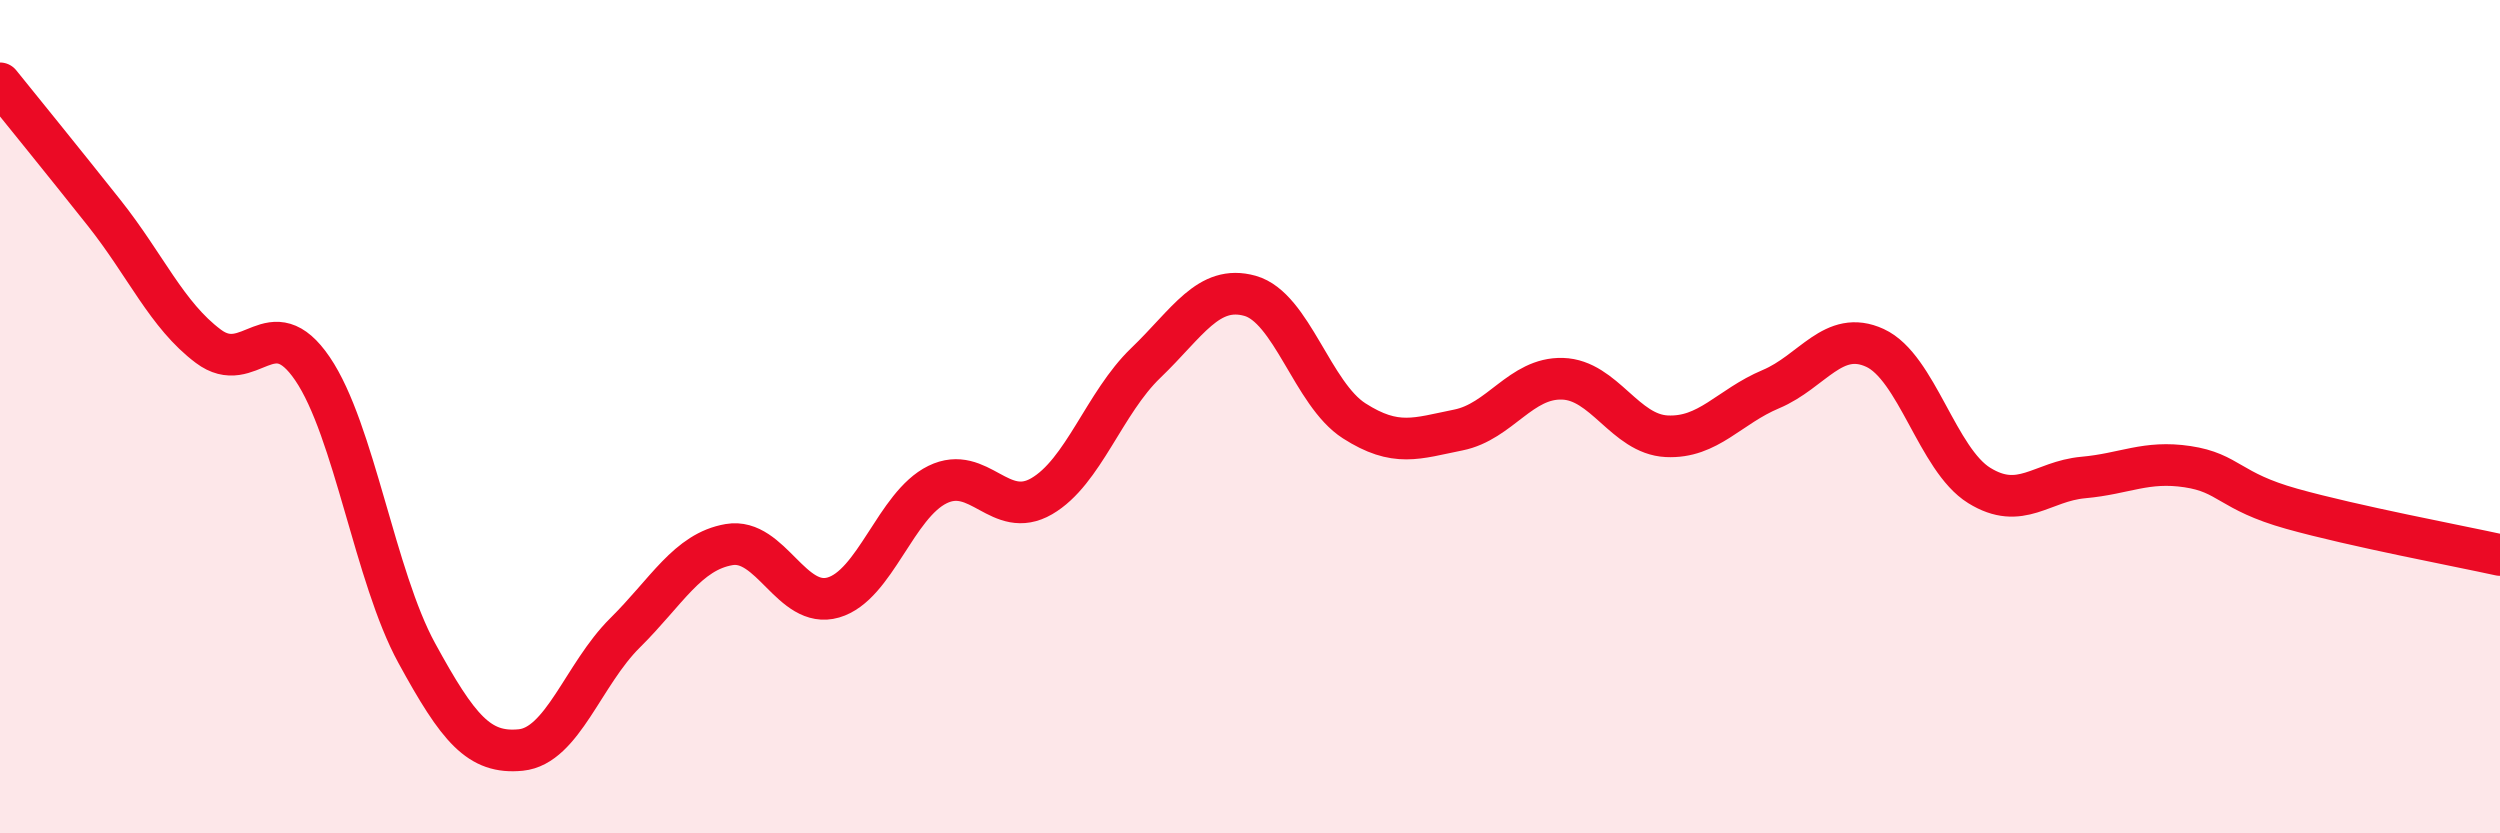 
    <svg width="60" height="20" viewBox="0 0 60 20" xmlns="http://www.w3.org/2000/svg">
      <path
        d="M 0,2 C 0.5,2.62 1.5,3.85 2.5,5.11 C 3.5,6.37 4,7.56 5,8.31 C 6,9.06 6.5,7.38 7.5,8.85 C 8.5,10.32 9,13.84 10,15.67 C 11,17.5 11.5,18.1 12.5,18 C 13.5,17.9 14,16.18 15,15.19 C 16,14.2 16.5,13.24 17.5,13.07 C 18.5,12.9 19,14.63 20,14.34 C 21,14.05 21.5,12.12 22.5,11.63 C 23.5,11.14 24,12.49 25,11.91 C 26,11.33 26.5,9.67 27.5,8.71 C 28.5,7.75 29,6.82 30,7.1 C 31,7.38 31.5,9.46 32.5,10.1 C 33.5,10.74 34,10.52 35,10.32 C 36,10.12 36.5,9.06 37.5,9.09 C 38.5,9.12 39,10.42 40,10.47 C 41,10.52 41.5,9.76 42.5,9.34 C 43.5,8.92 44,7.89 45,8.35 C 46,8.81 46.5,11.03 47.5,11.65 C 48.5,12.27 49,11.55 50,11.46 C 51,11.37 51.5,11.05 52.5,11.2 C 53.5,11.35 53.5,11.79 55,12.21 C 56.5,12.63 59,13.1 60,13.32L60 20L0 20Z"
        fill="#EB0A25"
        opacity="0.1"
        stroke-linecap="round"
        stroke-linejoin="round"
      />
      <path
        d="M 0,2 C 0.5,2.62 1.5,3.85 2.5,5.11 C 3.5,6.37 4,7.56 5,8.31 C 6,9.06 6.5,7.38 7.5,8.85 C 8.5,10.32 9,13.84 10,15.67 C 11,17.5 11.5,18.1 12.5,18 C 13.5,17.9 14,16.18 15,15.19 C 16,14.2 16.5,13.24 17.5,13.07 C 18.5,12.9 19,14.63 20,14.34 C 21,14.05 21.5,12.12 22.5,11.63 C 23.5,11.14 24,12.49 25,11.91 C 26,11.33 26.5,9.67 27.5,8.71 C 28.5,7.75 29,6.82 30,7.1 C 31,7.38 31.5,9.46 32.5,10.1 C 33.5,10.74 34,10.52 35,10.32 C 36,10.12 36.5,9.06 37.5,9.09 C 38.5,9.12 39,10.42 40,10.47 C 41,10.52 41.5,9.76 42.5,9.34 C 43.5,8.92 44,7.89 45,8.35 C 46,8.81 46.5,11.03 47.5,11.65 C 48.5,12.27 49,11.55 50,11.46 C 51,11.37 51.5,11.05 52.5,11.2 C 53.5,11.35 53.5,11.79 55,12.21 C 56.5,12.63 59,13.1 60,13.32"
        stroke="#EB0A25"
        stroke-width="1"
        fill="none"
        stroke-linecap="round"
        stroke-linejoin="round"
      />
    </svg>
  